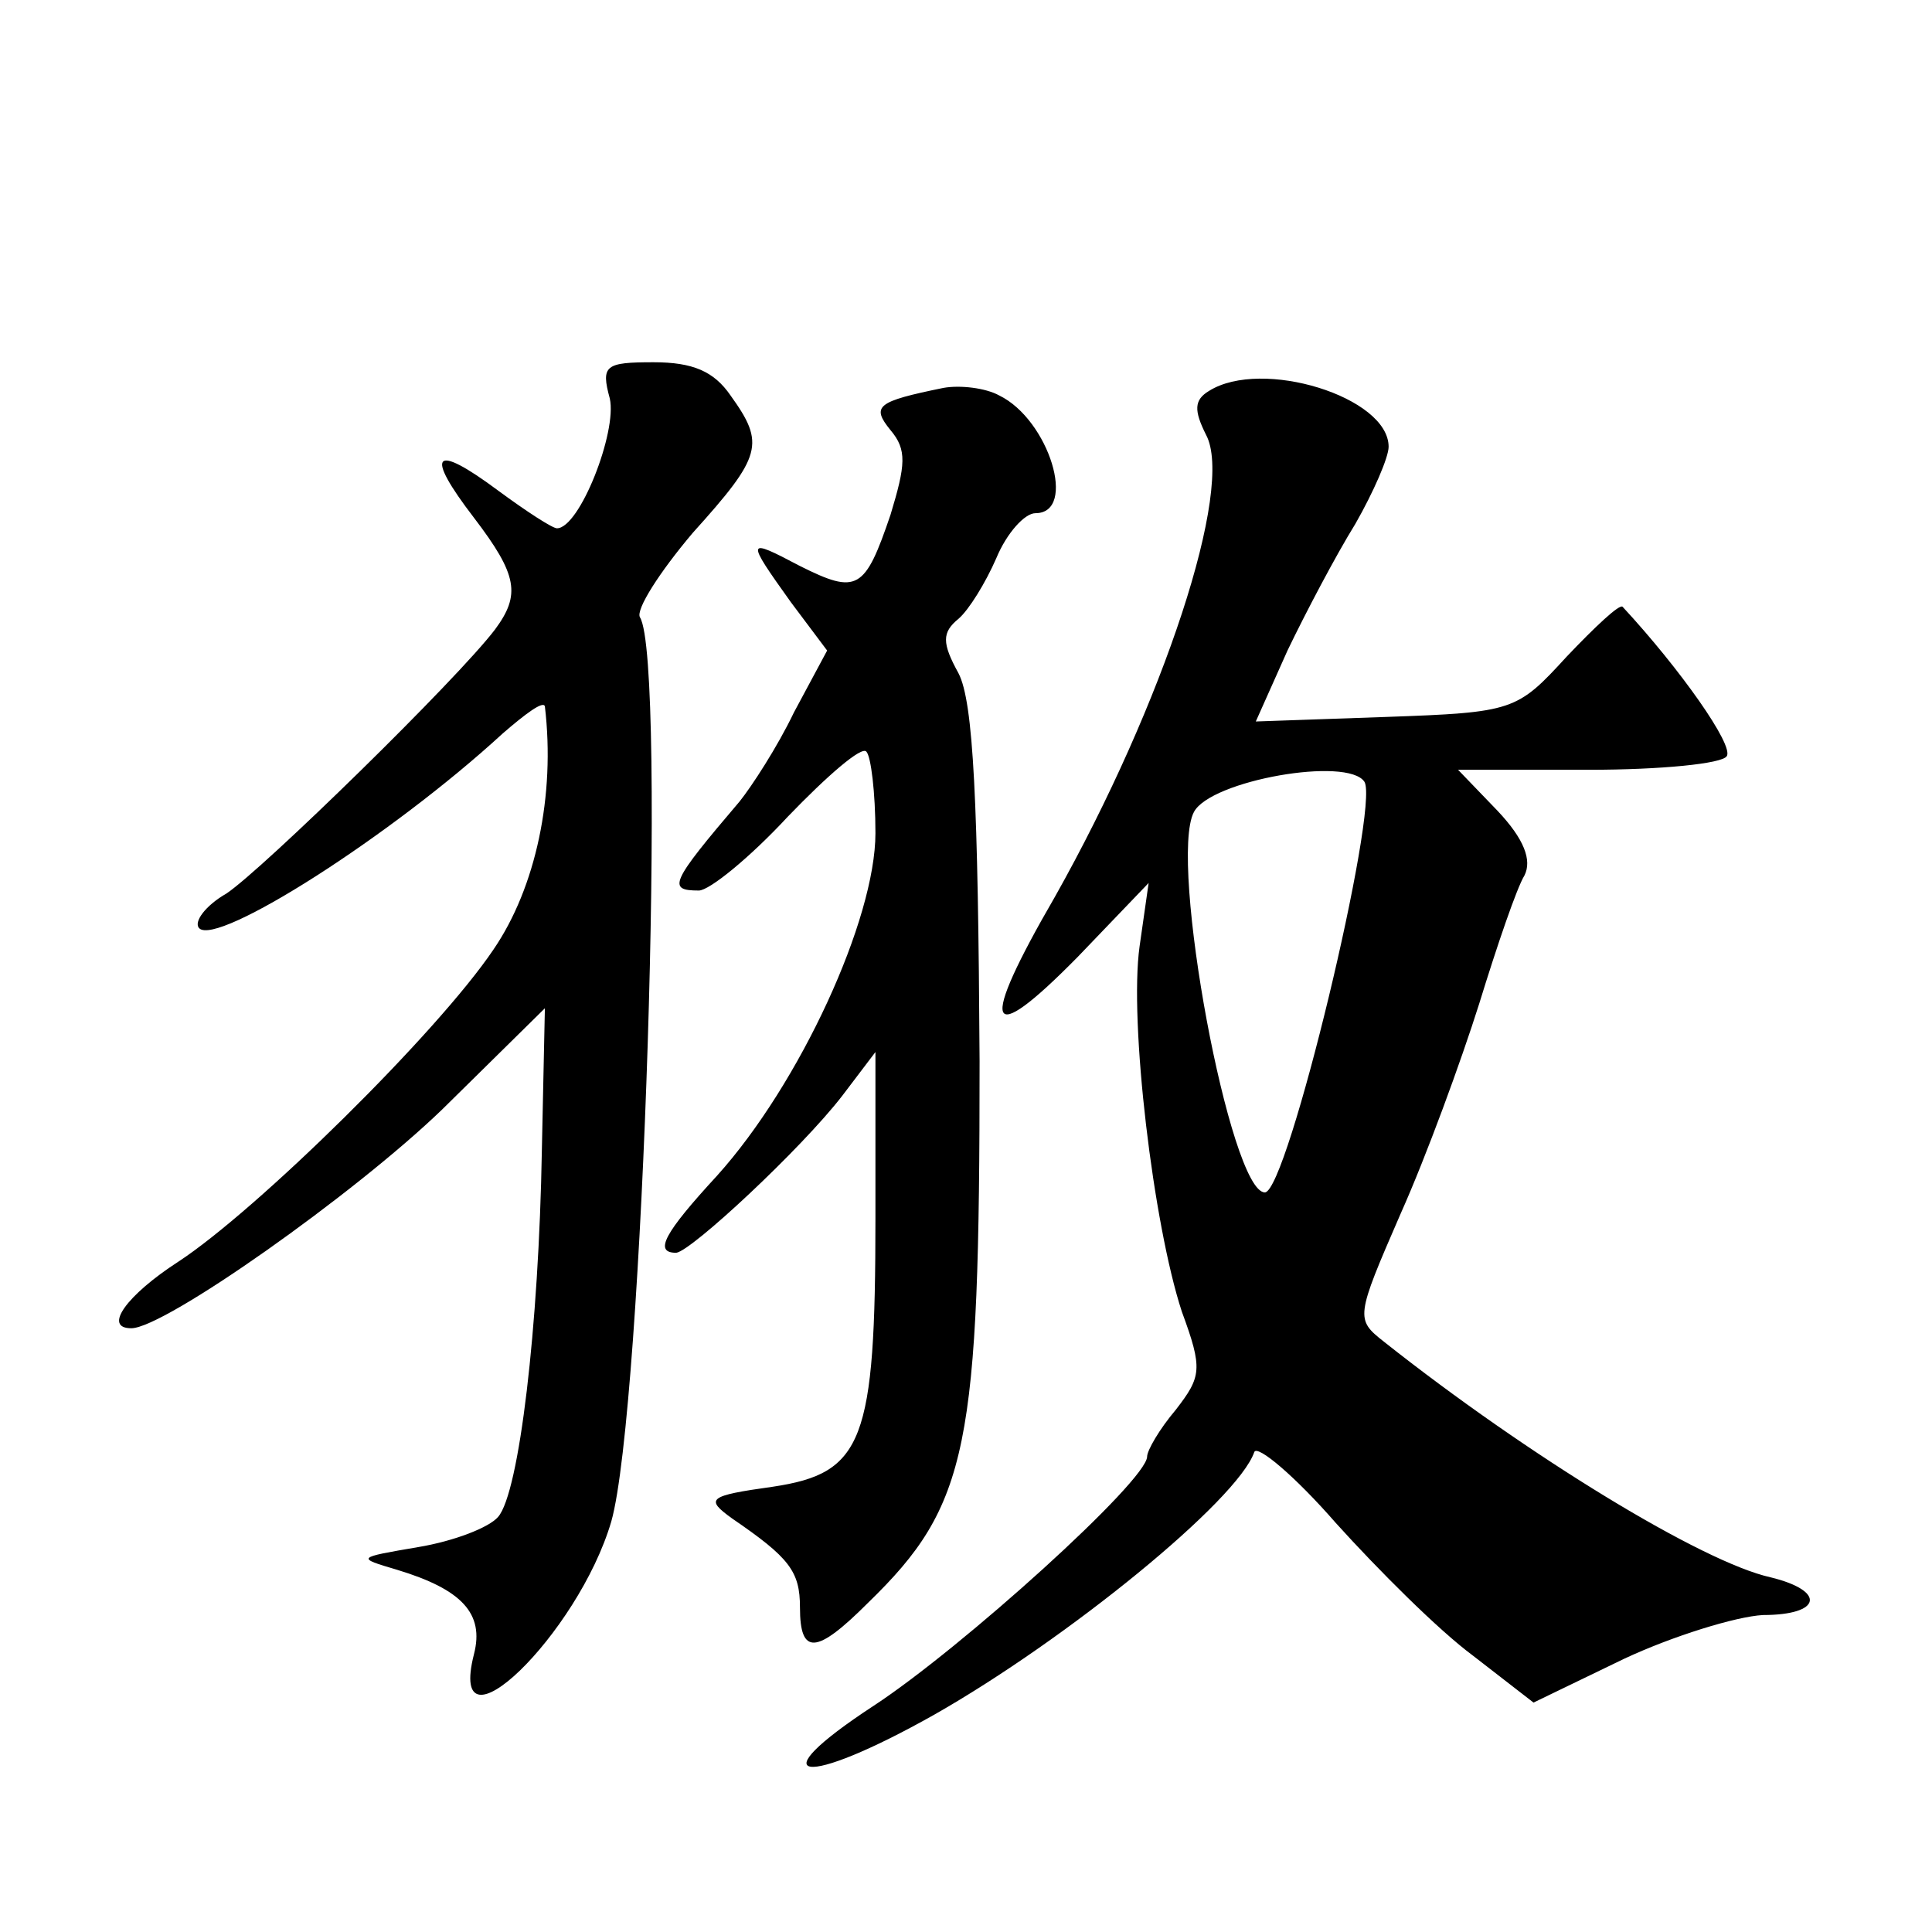 <?xml version="1.0" standalone="no"?>
<!DOCTYPE svg PUBLIC "-//W3C//DTD SVG 20010904//EN"
 "http://www.w3.org/TR/2001/REC-SVG-20010904/DTD/svg10.dtd">
<svg version="1.0" xmlns="http://www.w3.org/2000/svg"
 width="128pt" height="128pt" viewBox="0 0 128 128"
 preserveAspectRatio="xMidYMid meet">
<g transform="translate(0,128) scale(0.1,-0.1)"
fill="#0" stroke="none">
<path d="M404 1016 c5 -22 -20 -86 -35 -86 -3 0 -20 11 -39 25 -43 32 -49 25 -16
-18 29 -38 31 -51 14 -74 -25 -33 -154 -159 -178 -175 -14 -8 -22 -19 -18 -23 12
-12 127 61 201 129 15 13 27 22 28 18 7 -59 -6 -120 -34 -161 -37 -55 -157 -173
-209 -207 -34 -22 -50 -44 -31 -44 22 0 148 89 206 145 l68 67 -2 -94 c-2 -117
-15 -227 -29 -243 -6 -7 -29 -16 -53 -20 -41 -7 -41 -7 -14 -15 43 -13 58 -29 51
-56 -18 -71 69 13 91 88 21 74 37 570 19 599 -3 5 13 30 35 56 46 51 48 59 25 91
-11 16 -25 22 -51 22 -32 0 -35 -2 -29 -24z M625 1023 c-44 -9 -48 -12 -35 -28
11 -13 10 -23 0 -56 -17 -50 -22 -53 -60 -34 -36 19 -36 18 -6 -24 l24 -32 -22
-41 c-11 -23 -28 -49 -36 -59 -46 -54 -48 -59 -27 -59 7 0 34 22 59 49 26 27 49
47 52 43 3 -3 6 -27 6 -54 0 -57 -50 -166 -105 -227 -35 -38 -42 -51 -27 -51 10
1 83 69 110 104 l22 29 0 -110 c0 -148 -8 -169 -68 -178 -43 -6 -45 -8 -27 -21
38 -26 45 -35 45 -59 0 -32 11 -31 45 3 67 65 74 103 74 359 -1 171 -4 238 -14
257 -11 20 -11 27 0 36 7 6 18 24 25 40 7 17 19 30 26 30 28 0 9 62 -24 78 -9 5
-26 7 -37 5z M801 1021 c-10 -6 -10 -13 -2 -29 19 -35 -28 -178 -100 -306 -51 -88
-46 -102 15 -40 l47 49 -6 -42 c-7 -50 9 -184 28 -242 14 -38 13 -43 -4 -65 -11
-13 -19 -27 -19 -31 0 -16 -123 -127 -181 -165 -78 -51 -47 -55 40 -6 88 50 201
142 212 174 2 5 27 -16 54 -47 28 -31 68 -71 91 -88 l40 -31 60 29 c32 15 74 28
92 29 39 0 42 16 5 25 -45 10 -160 80 -256 156 -19 15 -19 16 11 85 17 38 40 101
52 139 12 39 25 77 30 85 5 10 0 24 -18 43 l-26 27 87 0 c47 0 88 4 91 9 5 7 -31
58 -69 99 -2 2 -18 -13 -37 -33 -33 -36 -35 -37 -120 -40 l-86 -3 21 47 c12 25
32 63 45 84 12 21 22 44 22 51 0 33 -84 59 -119 37z m103 -259 c10 -17 -51 -272
-66 -272 -23 0 -64 220 -47 252 11 21 102 37 113 20z"/>
</g>
</svg>
